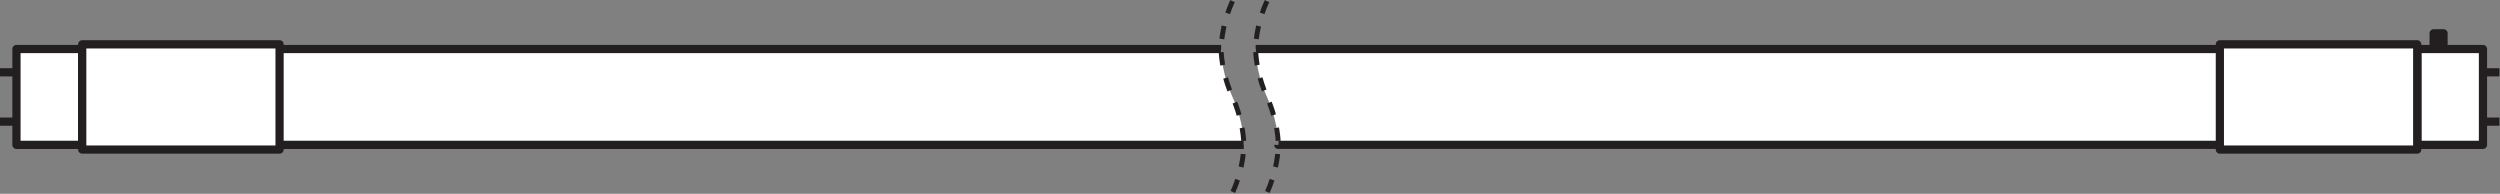 <?xml version="1.0" encoding="UTF-8" standalone="no"?>
<svg
   xmlns:dc="http://purl.org/dc/elements/1.1/"
   xmlns:cc="http://creativecommons.org/ns#"
   xmlns:rdf="http://www.w3.org/1999/02/22-rdf-syntax-ns#"
   xmlns:svg="http://www.w3.org/2000/svg"
   xmlns="http://www.w3.org/2000/svg"
   viewBox="0 0 287.24 22.267"
   height="22.267"
   width="287.24"
   xml:space="preserve"
   id="svg2"
   version="1.1"><rect x="0" y="0" width="287.24" height="22.267" fill="#808080" stroke="none"/><defs
     id="defs6" /><g
     transform="matrix(1.333,0,0,-1.333,0,22.267)"
     id="g10"><g
       transform="scale(0.1)"
       id="g12"><path
         id="path14"
         style="fill:#231f20;fill-opacity:1;fill-rule:nonzero;stroke:none"
         d="m 2106.17,124.785 h -8.53 v 13.555 h 8.53 v -13.555" /><path
         id="path16"
         style="fill:none;stroke:#231f20;stroke-width:7.087;stroke-linecap:butt;stroke-linejoin:round;stroke-miterlimit:3.864;stroke-dasharray:none;stroke-opacity:1"
         d="m 2106.17,124.785 h -8.53 v 13.555 h 8.53 z" /><path
         id="path18"
         style="fill:#ffffff;fill-opacity:1;fill-rule:nonzero;stroke:none"
         d="m 2140.16,104.746 h 14.18" /><path
         id="path20"
         style="fill:none;stroke:#231f20;stroke-width:7.087;stroke-linecap:butt;stroke-linejoin:round;stroke-miterlimit:3.864;stroke-dasharray:none;stroke-opacity:1"
         d="m 2140.16,104.746 h 14.18" /><path
         id="path22"
         style="fill:#ffffff;fill-opacity:1;fill-rule:nonzero;stroke:none"
         d="m 2140.16,62.219 h 14.18" /><path
         id="path24"
         style="fill:none;stroke:#231f20;stroke-width:7.087;stroke-linecap:butt;stroke-linejoin:round;stroke-miterlimit:3.864;stroke-dasharray:none;stroke-opacity:1"
         d="m 2140.16,62.219 h 14.18" /><path
         id="path26"
         style="fill:#ffffff;fill-opacity:1;fill-rule:nonzero;stroke:none"
         d="M 14.18,104.746 H 0" /><path
         id="path28"
         style="fill:none;stroke:#231f20;stroke-width:7.087;stroke-linecap:butt;stroke-linejoin:round;stroke-miterlimit:3.864;stroke-dasharray:none;stroke-opacity:1"
         d="M 14.18,104.746 H 0" /><path
         id="path30"
         style="fill:#ffffff;fill-opacity:1;fill-rule:nonzero;stroke:none"
         d="M 14.18,62.219 H 0" /><path
         id="path32"
         style="fill:none;stroke:#231f20;stroke-width:7.087;stroke-linecap:butt;stroke-linejoin:round;stroke-miterlimit:3.864;stroke-dasharray:none;stroke-opacity:1"
         d="M 14.18,62.219 H 0" /><path
         id="path34"
         style="fill:#ffffff;fill-opacity:1;fill-rule:nonzero;stroke:none"
         d="m 2140.16,42.18 h -56.68 v 82.605 h 56.68 V 42.18" /><path
         id="path36"
         style="fill:none;stroke:#231f20;stroke-width:7.087;stroke-linecap:butt;stroke-linejoin:round;stroke-miterlimit:3.864;stroke-dasharray:none;stroke-opacity:1"
         d="m 2140.16,42.18 h -56.68 v 82.605 h 56.68 z" /><path
         id="path38"
         style="fill:#ffffff;fill-opacity:1;fill-rule:nonzero;stroke:none"
         d="M 70.867,42.18 H 14.191 V 124.785 H 70.867 V 42.18" /><path
         id="path40"
         style="fill:none;stroke:#231f20;stroke-width:7.087;stroke-linecap:butt;stroke-linejoin:round;stroke-miterlimit:3.864;stroke-dasharray:none;stroke-opacity:1"
         d="M 70.867,42.18 H 14.191 v 82.605 h 56.676 z" /><path
         id="path42"
         style="fill:#ffffff;fill-opacity:1;fill-rule:nonzero;stroke:none"
         d="m 1062.34,83.438 c -7.03,15.266 -9.79,31.828 -9.78,41.34 H 70.867 V 42.188 H 1072.06 c 0.02,9.551 -2.72,26.047 -9.72,41.25" /><path
         id="path44"
         style="fill:#ffffff;fill-opacity:1;fill-rule:nonzero;stroke:none"
         d="m 1082.29,124.777 c 0.02,-9.511 2.71,-26.066 9.77,-41.328 6.99,-15.195 9.74,-31.719 9.72,-41.254 v -0.008 h 981.7 V 124.777 H 1082.29" /><path
         id="path46"
         style="fill:none;stroke:#231f20;stroke-width:7.087;stroke-linecap:butt;stroke-linejoin:round;stroke-miterlimit:3.864;stroke-dasharray:none;stroke-opacity:1"
         d="M 1052.56,124.785 H 70.867 V 42.18 H 1072.06" /><path
         id="path48"
         style="fill:none;stroke:#231f20;stroke-width:7.087;stroke-linecap:butt;stroke-linejoin:round;stroke-miterlimit:3.864;stroke-dasharray:none;stroke-opacity:1"
         d="m 1101.78,42.195 v -0.008 h 981.7 V 124.777 H 1082.29" /><path
         id="path50"
         style="fill:#ffffff;fill-opacity:1;fill-rule:nonzero;stroke:none"
         d="M 2083.48,128.84 V 38.125 h -170.1 v 90.715 h 170.1" /><path
         id="path52"
         style="fill:none;stroke:#231f20;stroke-width:7.087;stroke-linecap:butt;stroke-linejoin:round;stroke-miterlimit:3.864;stroke-dasharray:none;stroke-opacity:1"
         d="M 2083.48,128.84 V 38.125 h -170.1 v 90.715 z" /><path
         id="path54"
         style="fill:#ffffff;fill-opacity:1;fill-rule:nonzero;stroke:none"
         d="M 240.969,128.84 V 38.125 H 70.867 V 128.84 H 240.969" /><path
         id="path56"
         style="fill:none;stroke:#231f20;stroke-width:7.087;stroke-linecap:butt;stroke-linejoin:round;stroke-miterlimit:3.864;stroke-dasharray:none;stroke-opacity:1"
         d="M 240.969,128.84 V 38.125 H 70.867 v 90.715 z" /><path
         id="path58"
         style="fill:none;stroke:#231f20;stroke-width:4.252;stroke-linecap:butt;stroke-linejoin:round;stroke-miterlimit:3.864;stroke-dasharray:11.339, 11.339;stroke-dashoffset:0;stroke-opacity:1"
         d="m 1092.06,166.074 c -7.04,-15.242 -9.77,-31.785 -9.77,-41.297 0.02,-9.511 2.71,-26.066 9.77,-41.328 6.99,-15.195 9.74,-31.719 9.72,-41.254 0.01,-9.547 -2.71,-26.074 -9.71,-41.305" /><path
         id="path60"
         style="fill:none;stroke:#231f20;stroke-width:4.252;stroke-linecap:butt;stroke-linejoin:round;stroke-miterlimit:3.864;stroke-dasharray:11.339, 11.339;stroke-dashoffset:0;stroke-opacity:1"
         d="m 1062.33,166.074 c -7.03,-15.242 -9.76,-31.777 -9.77,-41.297 -0.01,-9.511 2.75,-26.074 9.78,-41.34 7,-15.203 9.74,-31.707 9.72,-41.258 0.02,-9.551 -2.7,-26.066 -9.73,-41.289" /></g></g></svg>